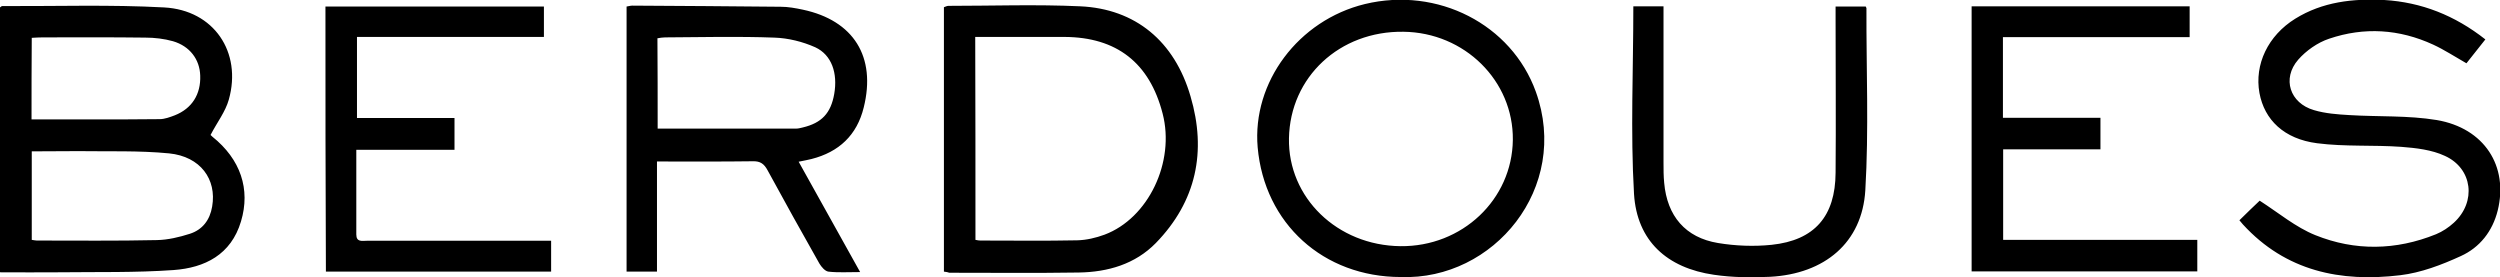 <svg xmlns="http://www.w3.org/2000/svg" xml:space="preserve" id="Laag_1" x="0" y="0" style="enable-background:new 0 0 1110 123.2" version="1.1" viewBox="0 0 1110 123.2"><g id="O2rbqy_00000178927657896033179060000007736735244578348732_"><g><path d="M0 120.9V3.3c.4-.3.7-.6 1-.6 24 .1 48-.7 71.9.6 22.1 1.2 34.6 19.9 28.7 40.9-1.5 5.4-5.2 10.1-8.1 15.7-.3-.3.2.3.8.8 12.5 10 17 23.3 12.7 37.6-4.4 14.8-16.1 20.6-29.9 21.6-16.9 1.2-33.9.8-50.9 1-8.6.1-17.2 0-26.2 0zm14.1-53.7v39.3c.9.1 1.5.3 2.2.3 17.8 0 35.6.2 53.4-.2 4.9-.1 9.9-1.3 14.6-2.8 5.6-1.8 8.9-6.1 9.9-12.1 2.1-12.1-5.2-22.2-19.1-23.6-13.4-1.3-26.9-.8-40.4-1-6.8 0-13.5.1-20.6.1zM14 53c19.3 0 38.1.1 56.9-.1 2.2 0 4.6-.9 6.7-1.7 7.6-3 11.6-9.3 11.3-17.6-.2-7.2-4.6-13.1-12.1-15.3-3.9-1.1-8.2-1.6-12.3-1.6-15.1-.2-30.3-.1-45.4-.1-1.6 0-3.3.1-5 .2C14 28.9 14 40.7 14 53zM291.7 71.7v48.9h-13.5V2.9c.9-.1 1.7-.4 2.5-.4 22 .1 44 .3 65.9.5 3.3 0 6.6.6 9.9 1.3 22.5 4.8 32.6 20.9 27 43.4-3 12.3-11 19.8-23.2 22.9-1.6.4-3.2.7-5.7 1.2 9.1 16.3 18 32.3 27.3 49-5.3 0-9.8.3-14.1-.2-1.5-.2-3.1-2.1-4-3.6-7.8-13.8-15.5-27.6-23-41.4-1.5-2.8-3.2-4.1-6.5-4-14 .2-27.9.1-42.6.1zm.3-14.6h61.5c1 0 2-.3 2.9-.5 8.4-2 12.5-6.3 14-14.9 1.6-9.2-1.1-17.3-8.4-20.7-5.6-2.5-12-4.1-18.2-4.3-16.1-.6-32.3-.2-48.5-.1-1.1 0-2.2.2-3.4.4.1 13.5.1 26.8.1 40.1zM419.1 120.6V3.2c.7-.2 1.3-.6 2-.6 19.5 0 39-.7 58.5.2 24.5 1.1 41.9 15.5 49 40 7.2 24.4 2.6 46.6-15.4 65.1-9.2 9.4-21.3 12.9-34.2 13.1-19.2.3-38.3.1-57.5.1-.6-.2-1.3-.4-2.4-.5zm14-14.1c1 .2 1.6.3 2.2.3 14.3 0 28.7.2 43-.1 4.1-.1 8.3-1.1 12.1-2.5 19.5-7.3 31.4-32.3 25.8-53.8-5.8-22.5-20.4-33.9-43.6-34H433c.1 30.4.1 60 .1 90.1zM1103.5 17.5c-3 3.8-5.7 7.2-8.4 10.6-5.1-2.9-9.8-6-14.8-8.3-15-6.9-30.6-7.9-46.2-2.6-5.1 1.7-10.2 5.3-13.7 9.3-7.3 8.4-3.7 19.3 7 22.4 5 1.5 10.5 1.9 15.7 2.2 12.9.8 26.1.1 38.8 2.2 21.2 3.6 31.9 20.5 27.1 40.1-2.3 9.3-8 16.5-16.4 20.3-8.5 3.9-17.7 7.4-26.9 8.5-26.5 3.2-50.8-1.8-69.8-22.5-.4-.5-.9-1-1.6-1.9 3.3-3.2 6.5-6.4 9-8.7 8.4 5.4 16 11.8 24.7 15.3 17.6 7.1 35.8 6.8 53.6-.4 2.9-1.2 5.6-3 7.9-5.1 10.1-9.2 8.4-24.1-4-29.7-5.8-2.7-12.8-3.5-19.3-4-12.4-.9-25 0-37.4-1.6-14.7-1.9-23.4-10.4-25.6-22.3-2.3-12.7 3.8-25.5 15.9-33 12.1-7.5 25.6-9 39.5-8.3 16.5 1 31.3 6.8 44.9 17.5zM622 123c-34.4 0-60.6-23.7-63.6-57.6C555.9 36.5 576.5 9 606 1.8c32.3-7.8 65.1 9 75.9 38.9 15.4 42.7-18.7 83.8-59.9 82.3zm-.2-13.7c27.4.3 49.6-20.7 49.9-47.2.3-26.2-21.4-47.7-48.6-48-28.3-.4-50.3 20.1-50.8 47.3-.5 26.3 21.4 47.6 49.5 47.9zM144.5 2.9h97v13.5h-83v36h43.3v14.1h-43.6v37.6c0 3.5 2.6 2.8 4.6 2.8h81.9v13.7h-100c-.2-39.3-.2-78.3-.2-117.7zM889.3 52.3h43.3v14h-43.2v40.2h86.2v14H875.4V2.8h96.8v13.7h-82.9v35.8zM725.2 2.8h13.4v69.4c0 3 0 6 .3 9 1.3 14.7 9.4 24.3 23.9 26.7 7.8 1.3 16 1.6 23.8.8 19.1-2 28.3-12.7 28.4-32 .2-22.7 0-45.3 0-68V2.9h13.4c.2.4.3.6.3.7-.1 27 1.1 54-.5 80.9-1.4 23.2-18 37.1-42.3 38.4-8.3.4-16.7.3-24.9-.9-20.8-3-34.2-15-35.5-35.9-1.6-27.6-.3-55.3-.3-83.3z"/></g></g></svg>
